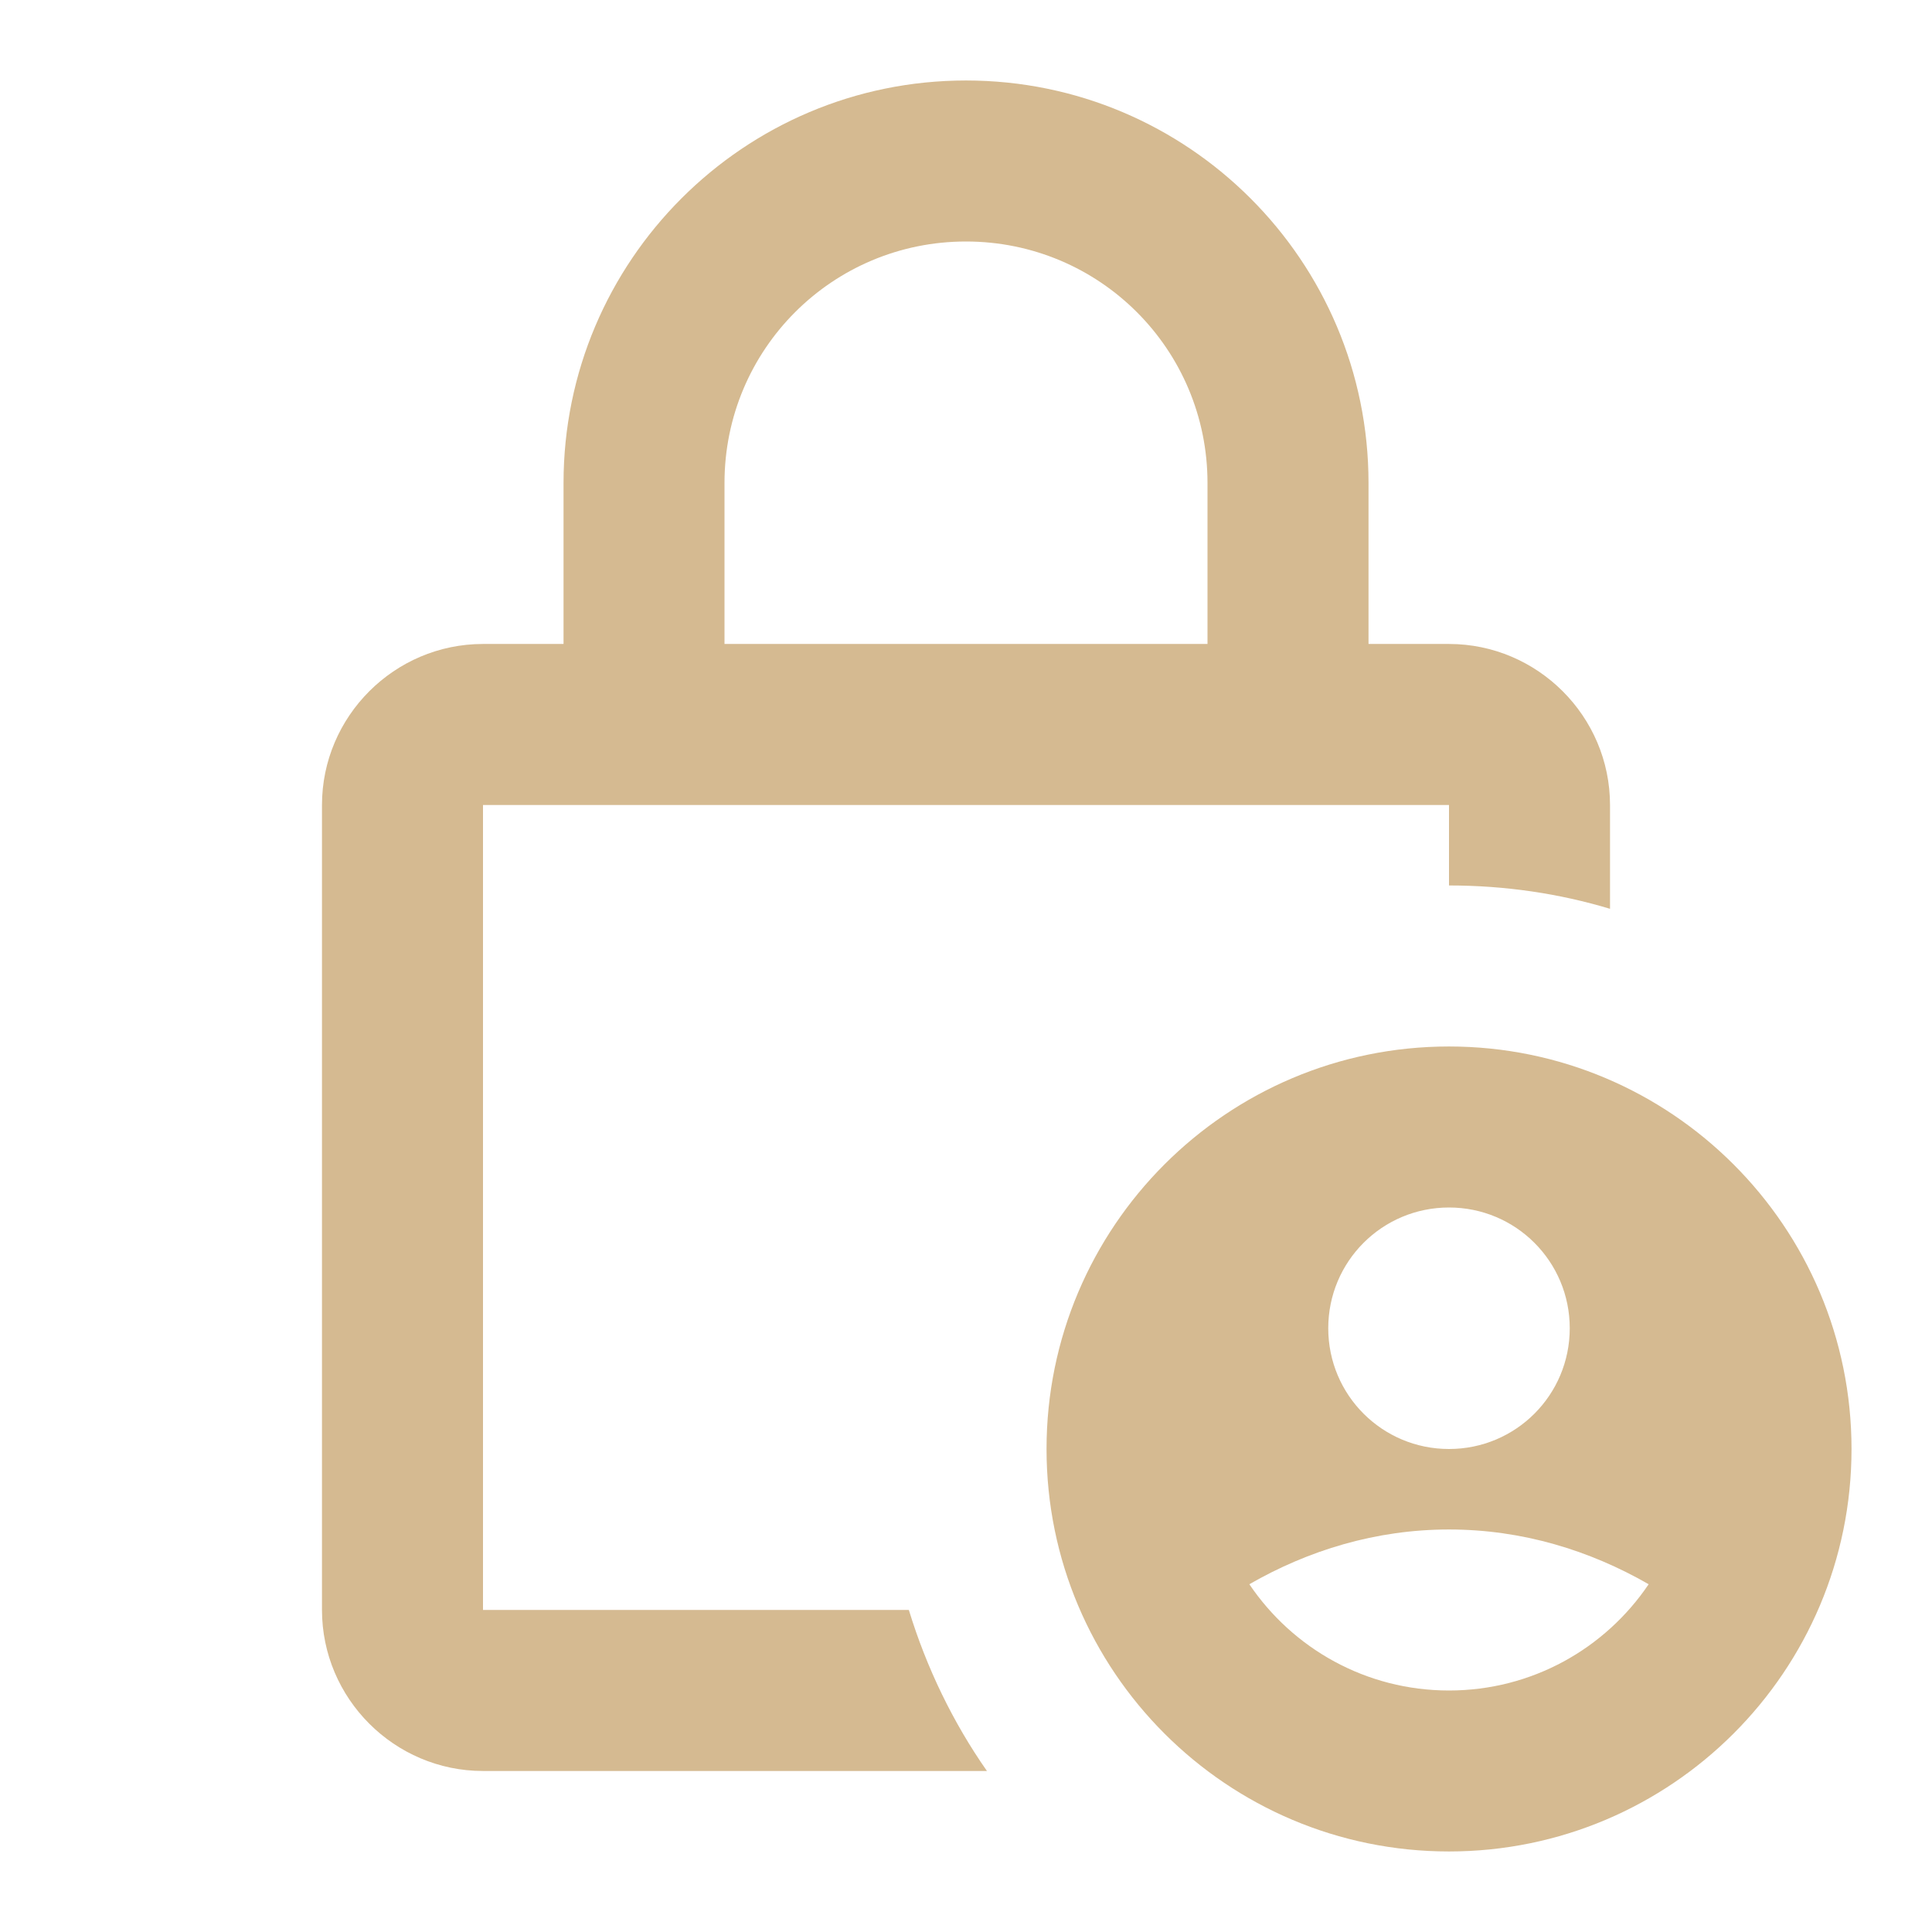 <svg width="38" height="38" viewBox="0 0 38 38" fill="none" xmlns="http://www.w3.org/2000/svg">
<path d="M9.5 31.666V15.833H28.5V17.416C29.608 17.416 30.669 17.575 31.667 17.875V15.833C31.667 14.091 30.242 12.666 28.5 12.666H26.917V9.5C26.917 5.13 23.37 1.583 19 1.583C14.63 1.583 11.084 5.13 11.084 9.5V12.666H9.5C7.758 12.666 6.333 14.091 6.333 15.833V31.666C6.333 33.408 7.758 34.833 9.5 34.833H19.412C18.747 33.883 18.224 32.806 17.876 31.666H9.5ZM14.25 9.5C14.25 6.871 16.372 4.75 19 4.75C21.628 4.75 23.75 6.871 23.75 9.5V12.666H14.25V9.5Z" fill="#D5BA91"/>
<path d="M28.5 20.583C24.13 20.583 20.584 24.13 20.584 28.5C20.584 32.87 24.13 36.416 28.5 36.416C32.87 36.416 36.417 32.87 36.417 28.5C36.417 24.13 32.87 20.583 28.5 20.583ZM28.5 23.75C29.814 23.75 30.875 24.811 30.875 26.125C30.875 27.439 29.814 28.5 28.5 28.5C27.186 28.5 26.125 27.439 26.125 26.125C26.125 24.811 27.186 23.75 28.5 23.75ZM28.5 33.25C26.869 33.25 25.428 32.426 24.573 31.16C25.729 30.495 27.059 30.083 28.5 30.083C29.941 30.083 31.271 30.495 32.427 31.16C31.572 32.426 30.131 33.25 28.5 33.25Z" fill="#D5BA91"/>
</svg>
